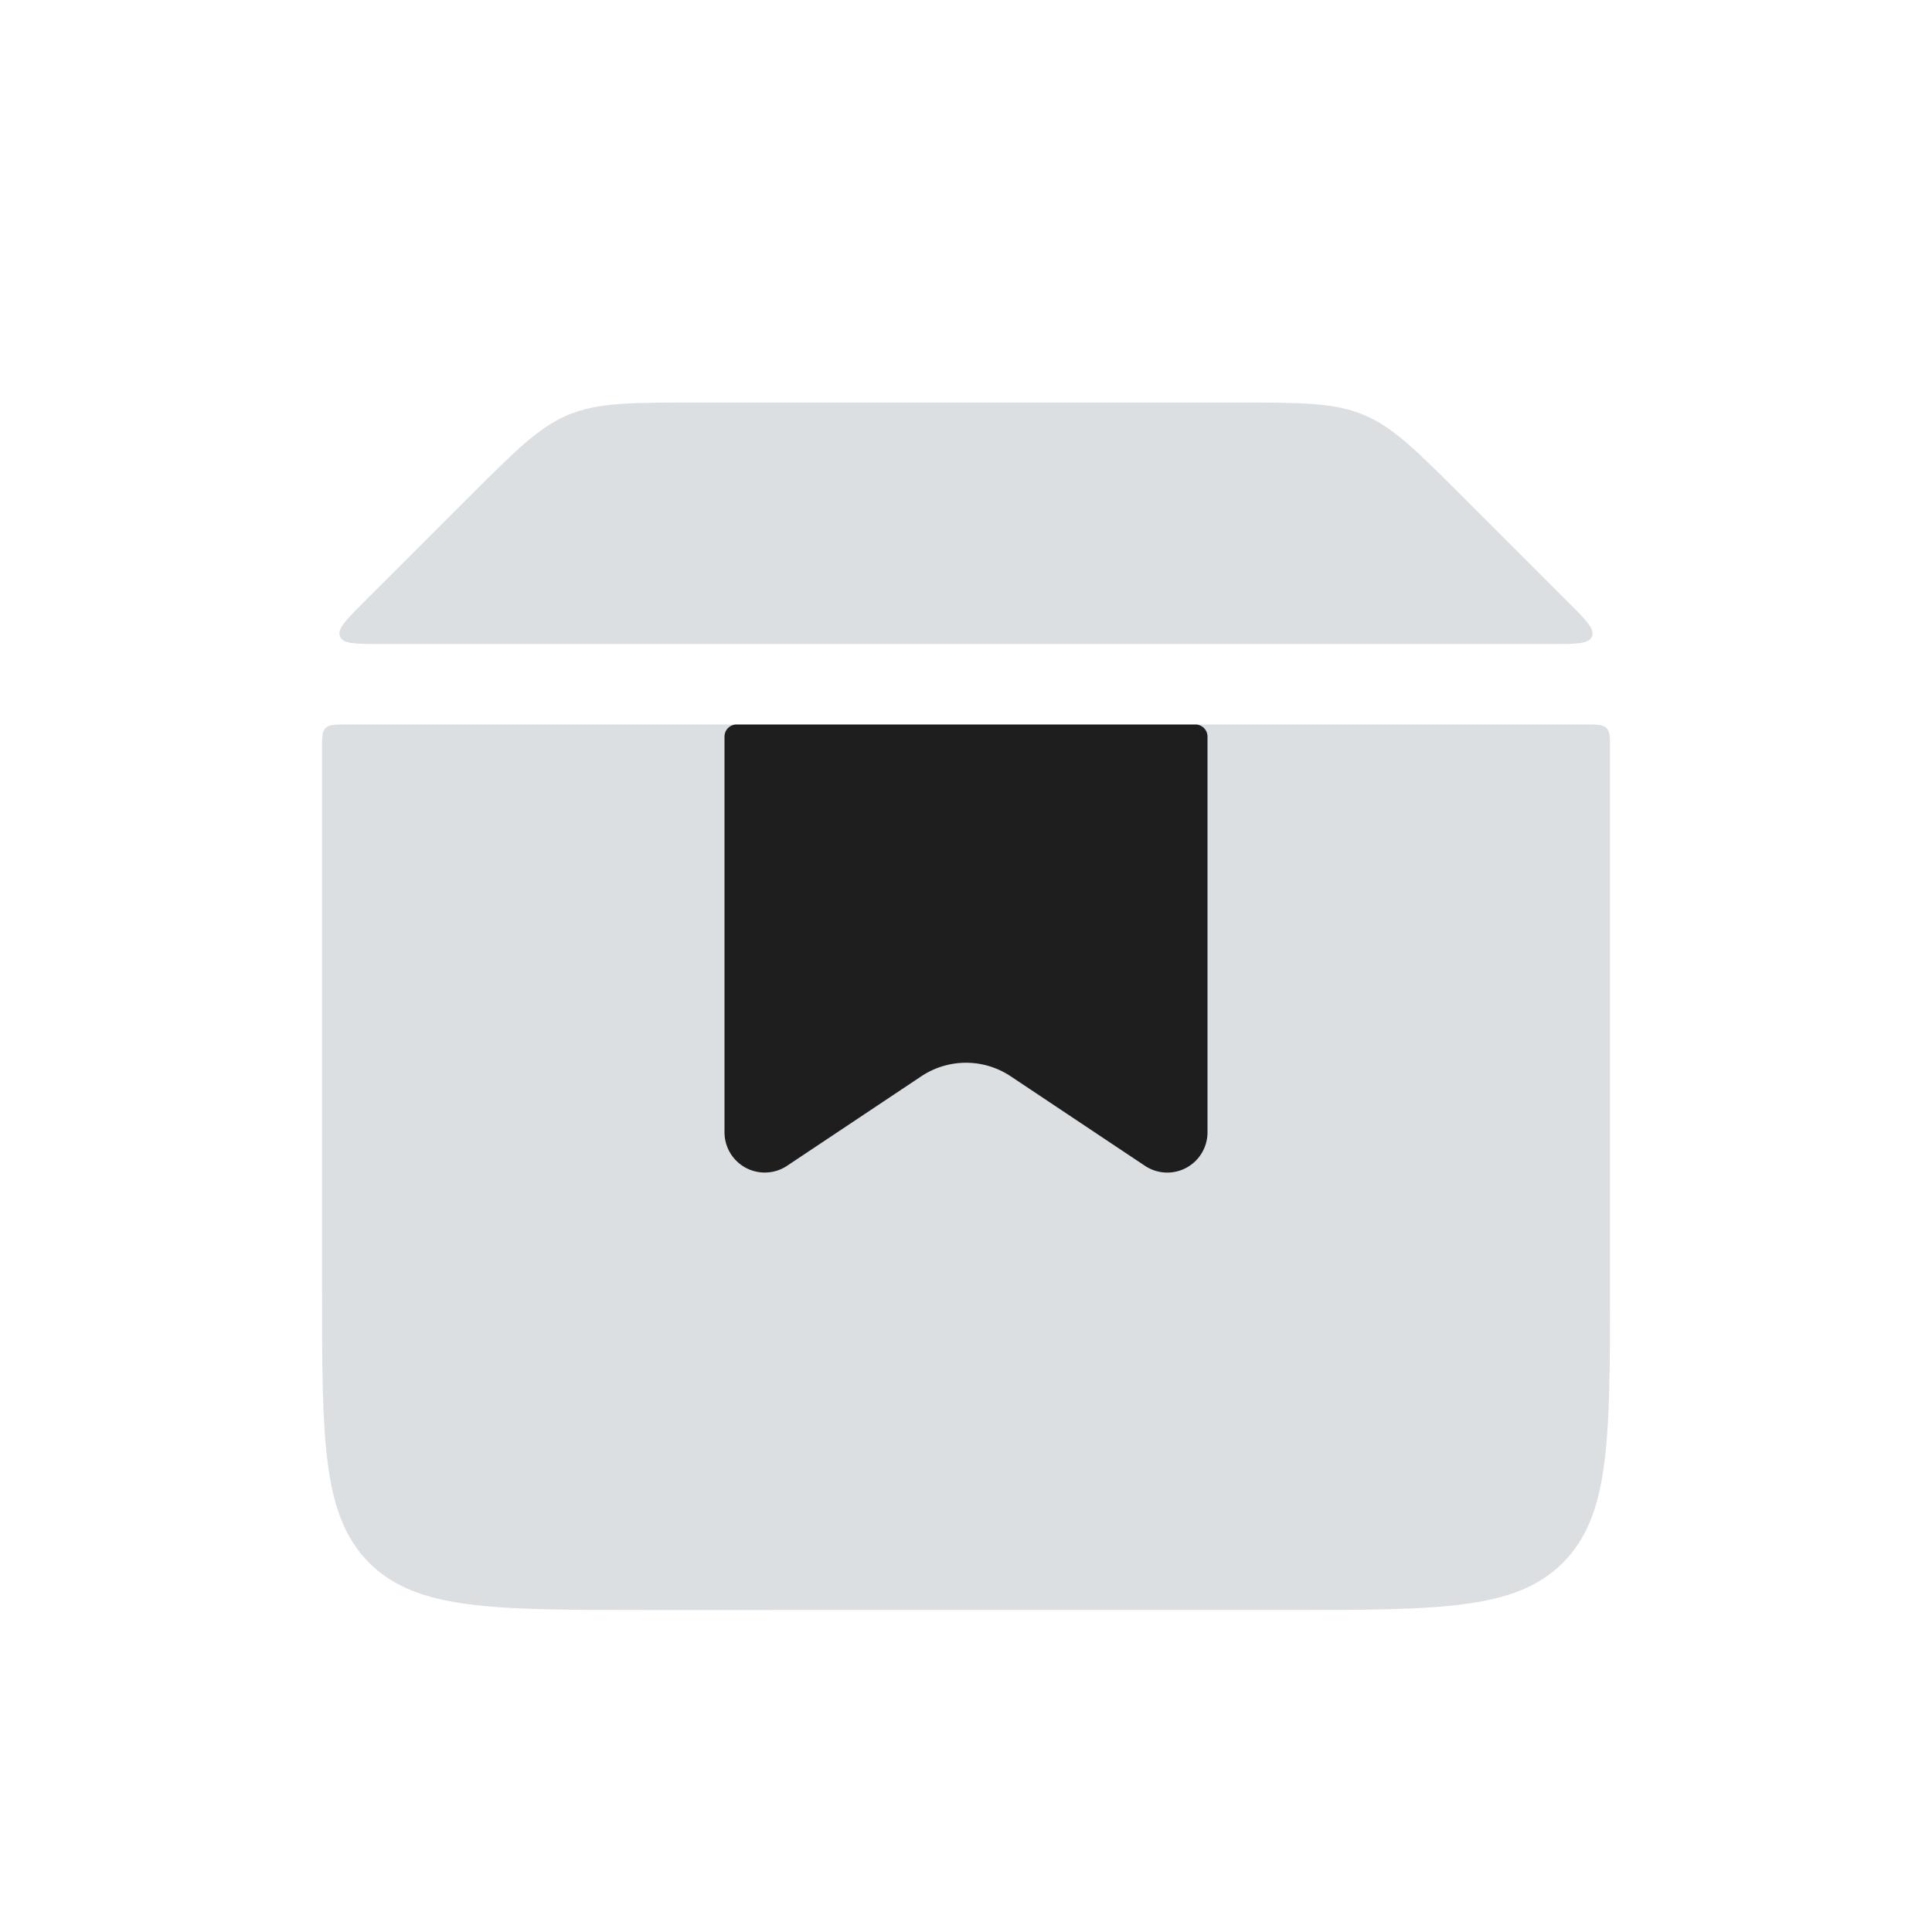 <svg xmlns="http://www.w3.org/2000/svg" fill="none" viewBox="0 0 50 50"><path fill="#DCDFE2" d="M8.333 19.375c0-.294 0-.442.092-.533.092-.092.24-.092.533-.092h32.084c.293 0 .441 0 .533.092.092.091.092.24.092.533v13.958c0 3.93 0 5.892-1.221 7.113-1.221 1.22-3.183 1.22-7.113 1.22H16.667c-3.93 0-5.892 0-7.113-1.22-1.22-1.221-1.22-3.183-1.22-7.113V19.375Zm1.509-2.708c-.642 0-.963 0-1.042-.194-.081-.192.146-.419.6-.875l2.742-2.74c1.204-1.204 1.808-1.808 2.573-2.125.764-.316 1.618-.316 3.32-.316h13.93c1.704 0 2.554 0 3.32.316.765.317 1.367.921 2.573 2.125L40.6 15.6c.454.454.681.681.6.875-.08.192-.4.192-1.042.192H9.842Z"></path><path fill="#1E1E1E" d="M18.75 19.063a.313.313 0 0 1 .313-.313h11.875a.313.313 0 0 1 .312.313v10.241a1.041 1.041 0 0 1-1.619.867l-3.475-2.317a2.084 2.084 0 0 0-2.312 0l-3.475 2.317a1.042 1.042 0 0 1-1.619-.867V19.063Z"></path></svg>